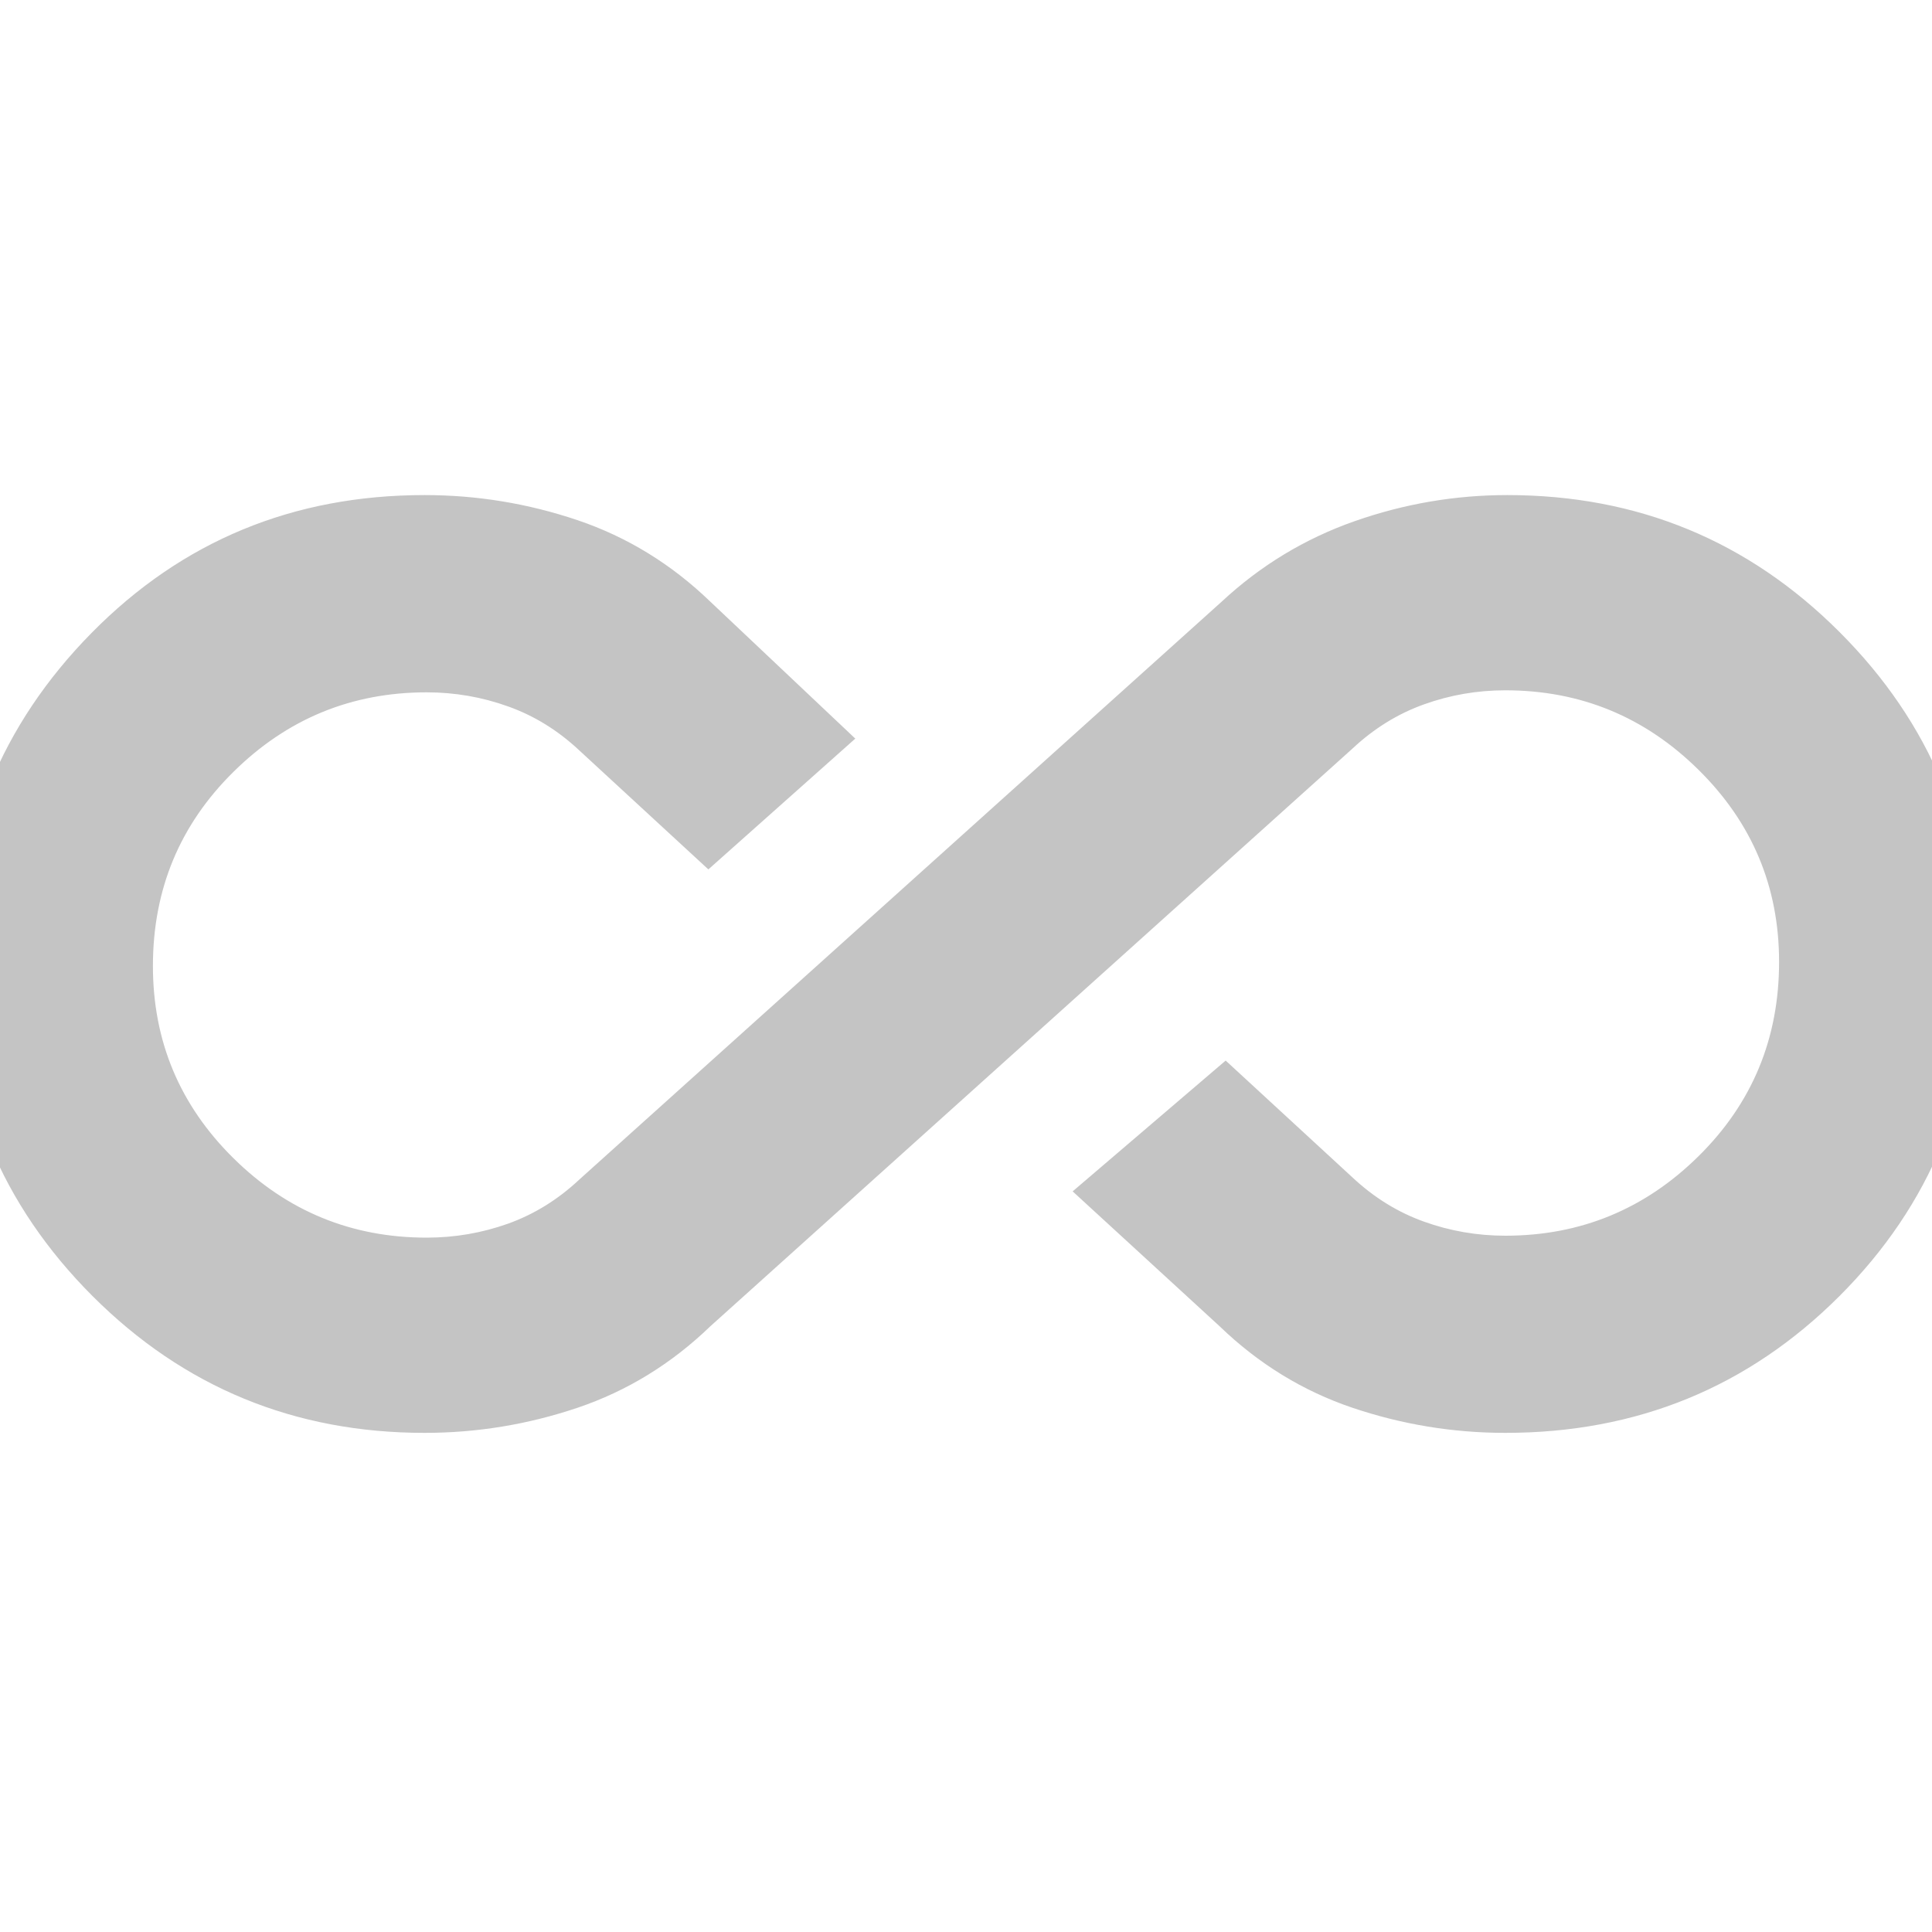 <svg xmlns="http://www.w3.org/2000/svg" height="20" width="20"><path d="M4.396 14.833q-2.021 0-3.438-1.416Q-.458 12-.458 10q0-2.021 1.406-3.448t3.448-1.427q.812 0 1.583.26.771.261 1.375.844l1.5 1.417L7.333 9 6 7.771q-.333-.313-.74-.458-.406-.146-.843-.146-1.167 0-2 .823-.834.822-.834 2.01 0 1.167.834 1.99.833.822 2 .822.437 0 .843-.145.407-.146.74-.459l6.646-5.979q.604-.562 1.375-.833.771-.271 1.583-.271 2.021 0 3.438 1.417 1.416 1.416 1.416 3.416 0 2.042-1.416 3.459-1.417 1.416-3.459 1.416-.812 0-1.583-.26-.771-.261-1.375-.844l-1.521-1.396 1.584-1.354L14 12.188q.333.312.74.458.406.146.843.146 1.167 0 2-.823.834-.823.834-2.011 0-1.166-.834-1.989-.833-.823-2-.823-.437 0-.843.146-.407.146-.74.458l-6.646 5.979q-.604.583-1.375.844-.771.26-1.583.26Z" fill="#C4C4C4"/></svg>